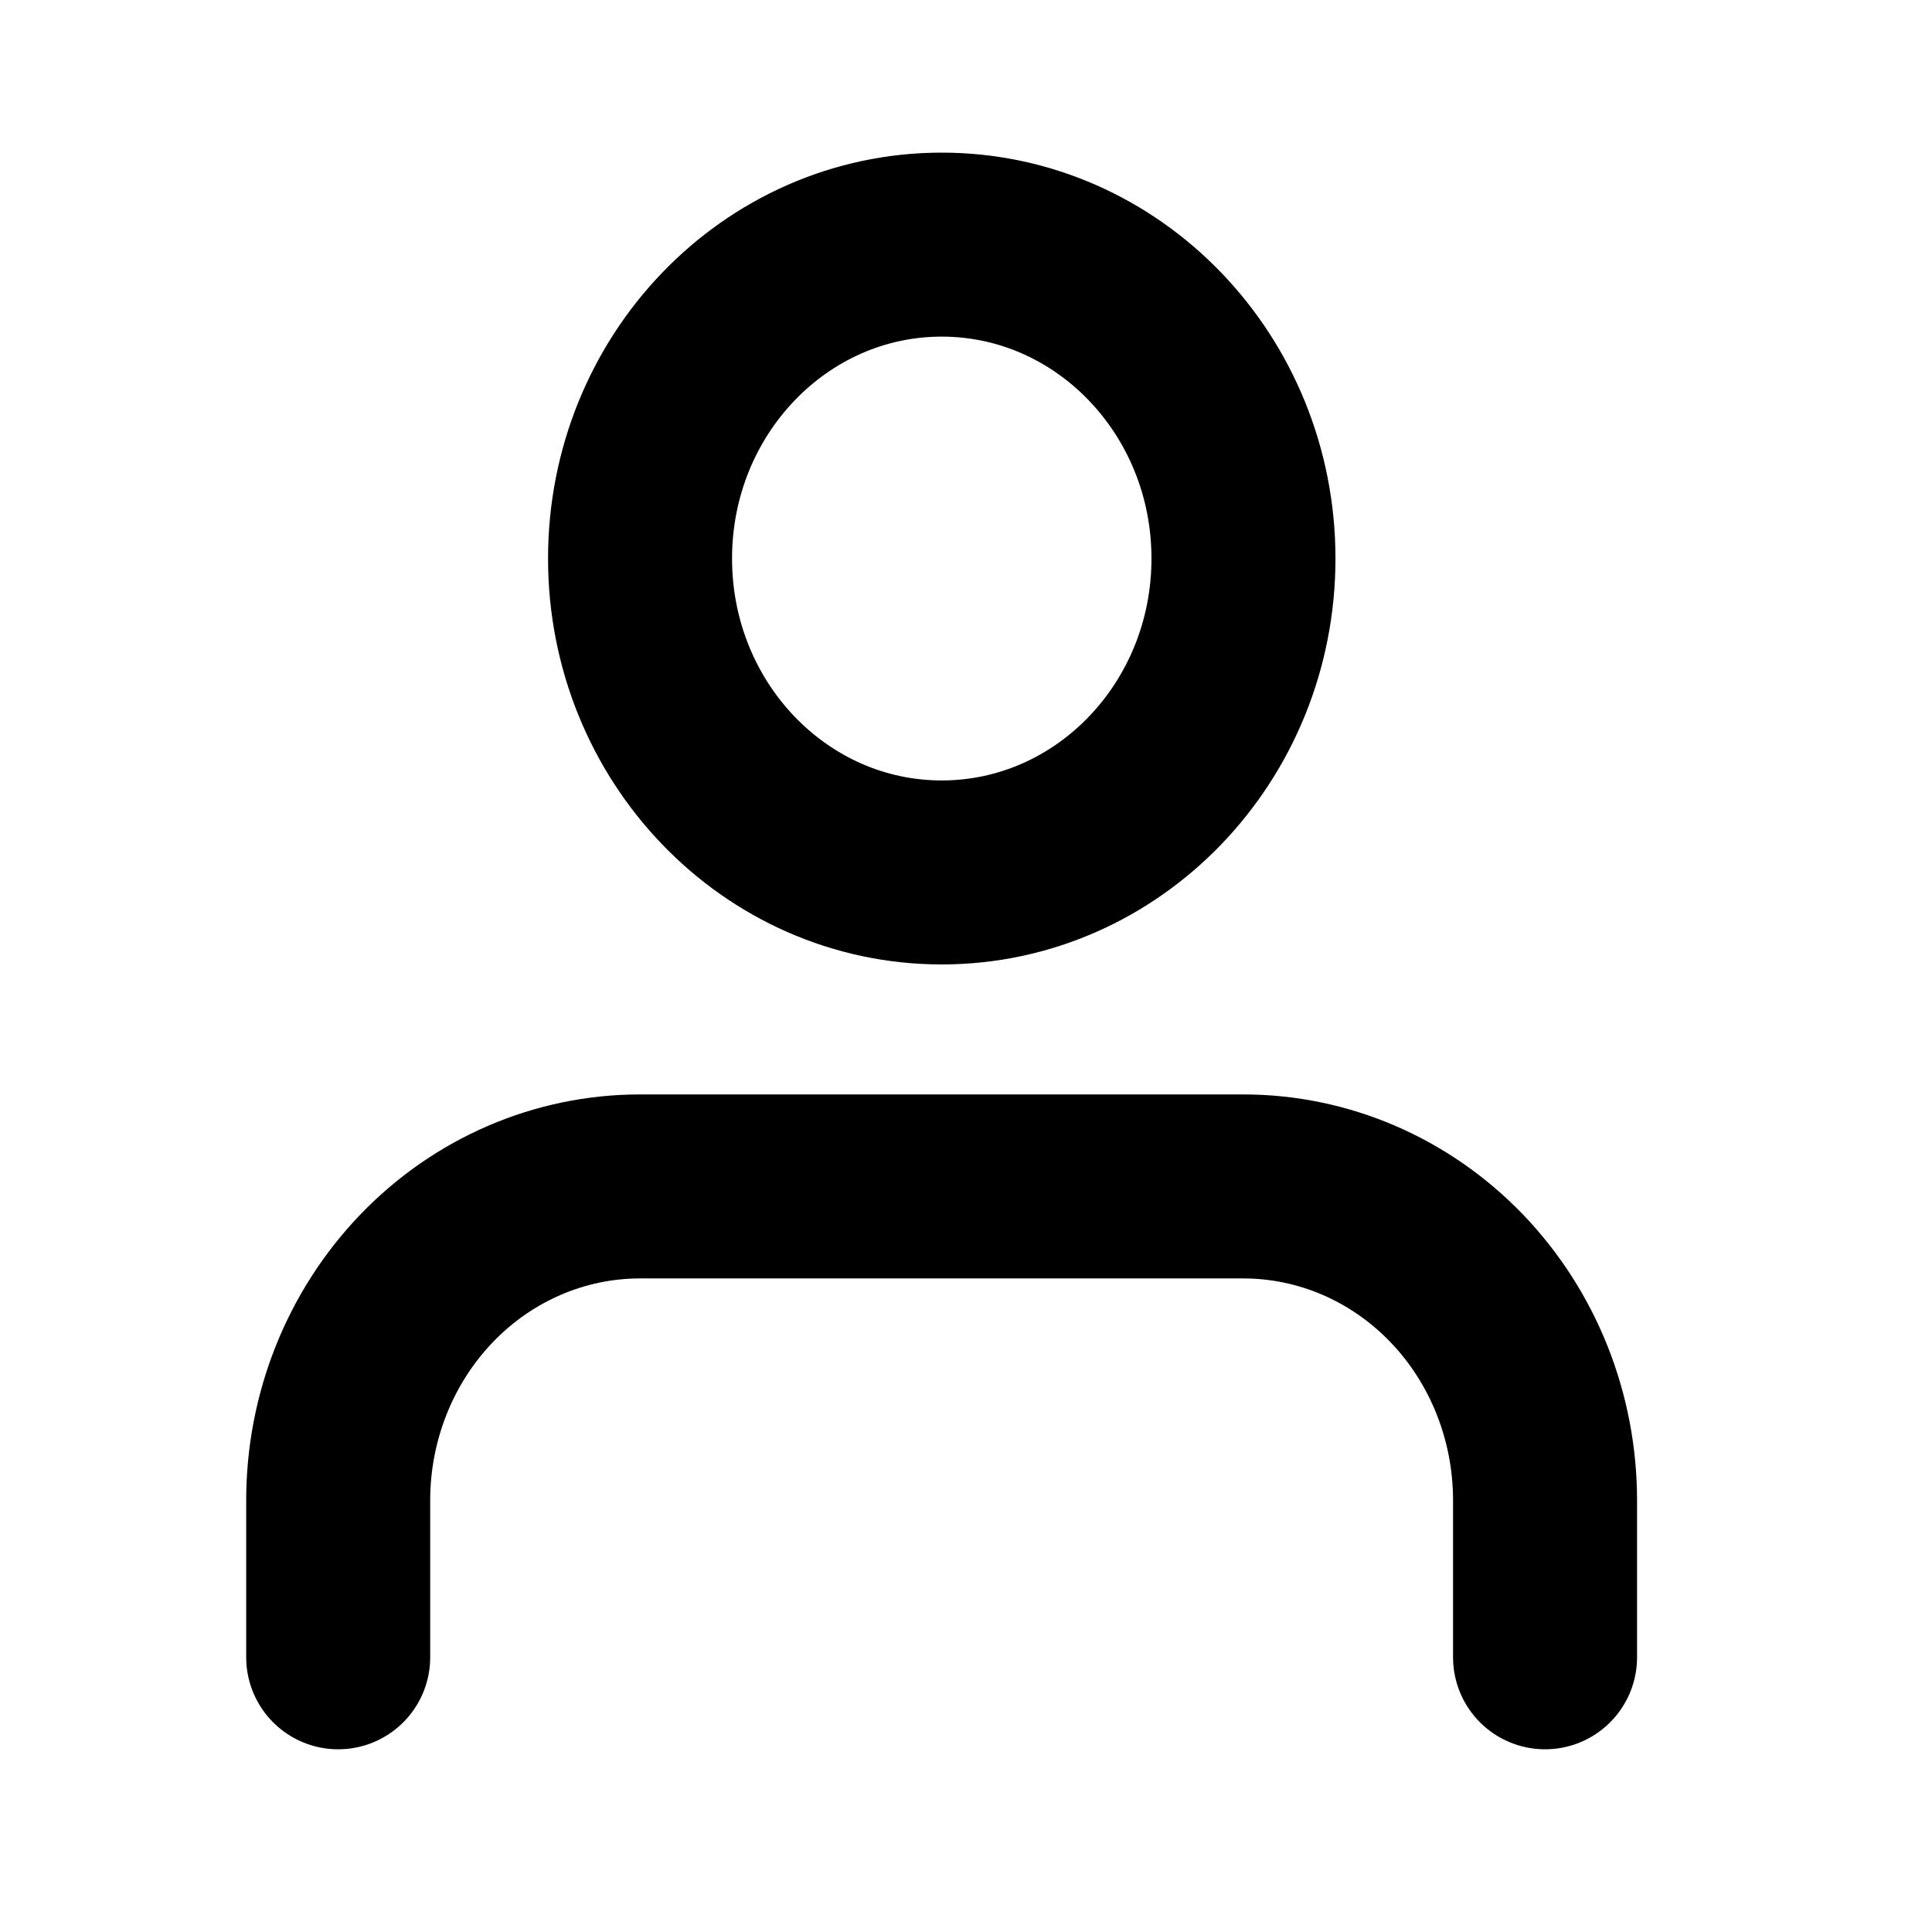 <svg width="21" height="21" viewBox="0 0 21 21" fill="none" xmlns="http://www.w3.org/2000/svg">
<path d="M16.794 18.014V16.308C16.794 15.403 16.449 14.535 15.834 13.895C15.219 13.255 14.384 12.896 13.515 12.896H6.956C6.086 12.896 5.252 13.255 4.637 13.895C4.022 14.535 3.676 15.403 3.676 16.308V18.014" stroke="black" stroke-width="2" stroke-linecap="round" stroke-linejoin="round"/>
<path d="M10.236 9.483C12.047 9.483 13.516 7.956 13.516 6.071C13.516 4.187 12.047 2.659 10.236 2.659C8.425 2.659 6.957 4.187 6.957 6.071C6.957 7.956 8.425 9.483 10.236 9.483Z" stroke="black" stroke-width="2" stroke-linecap="round" stroke-linejoin="round"/>
</svg>
